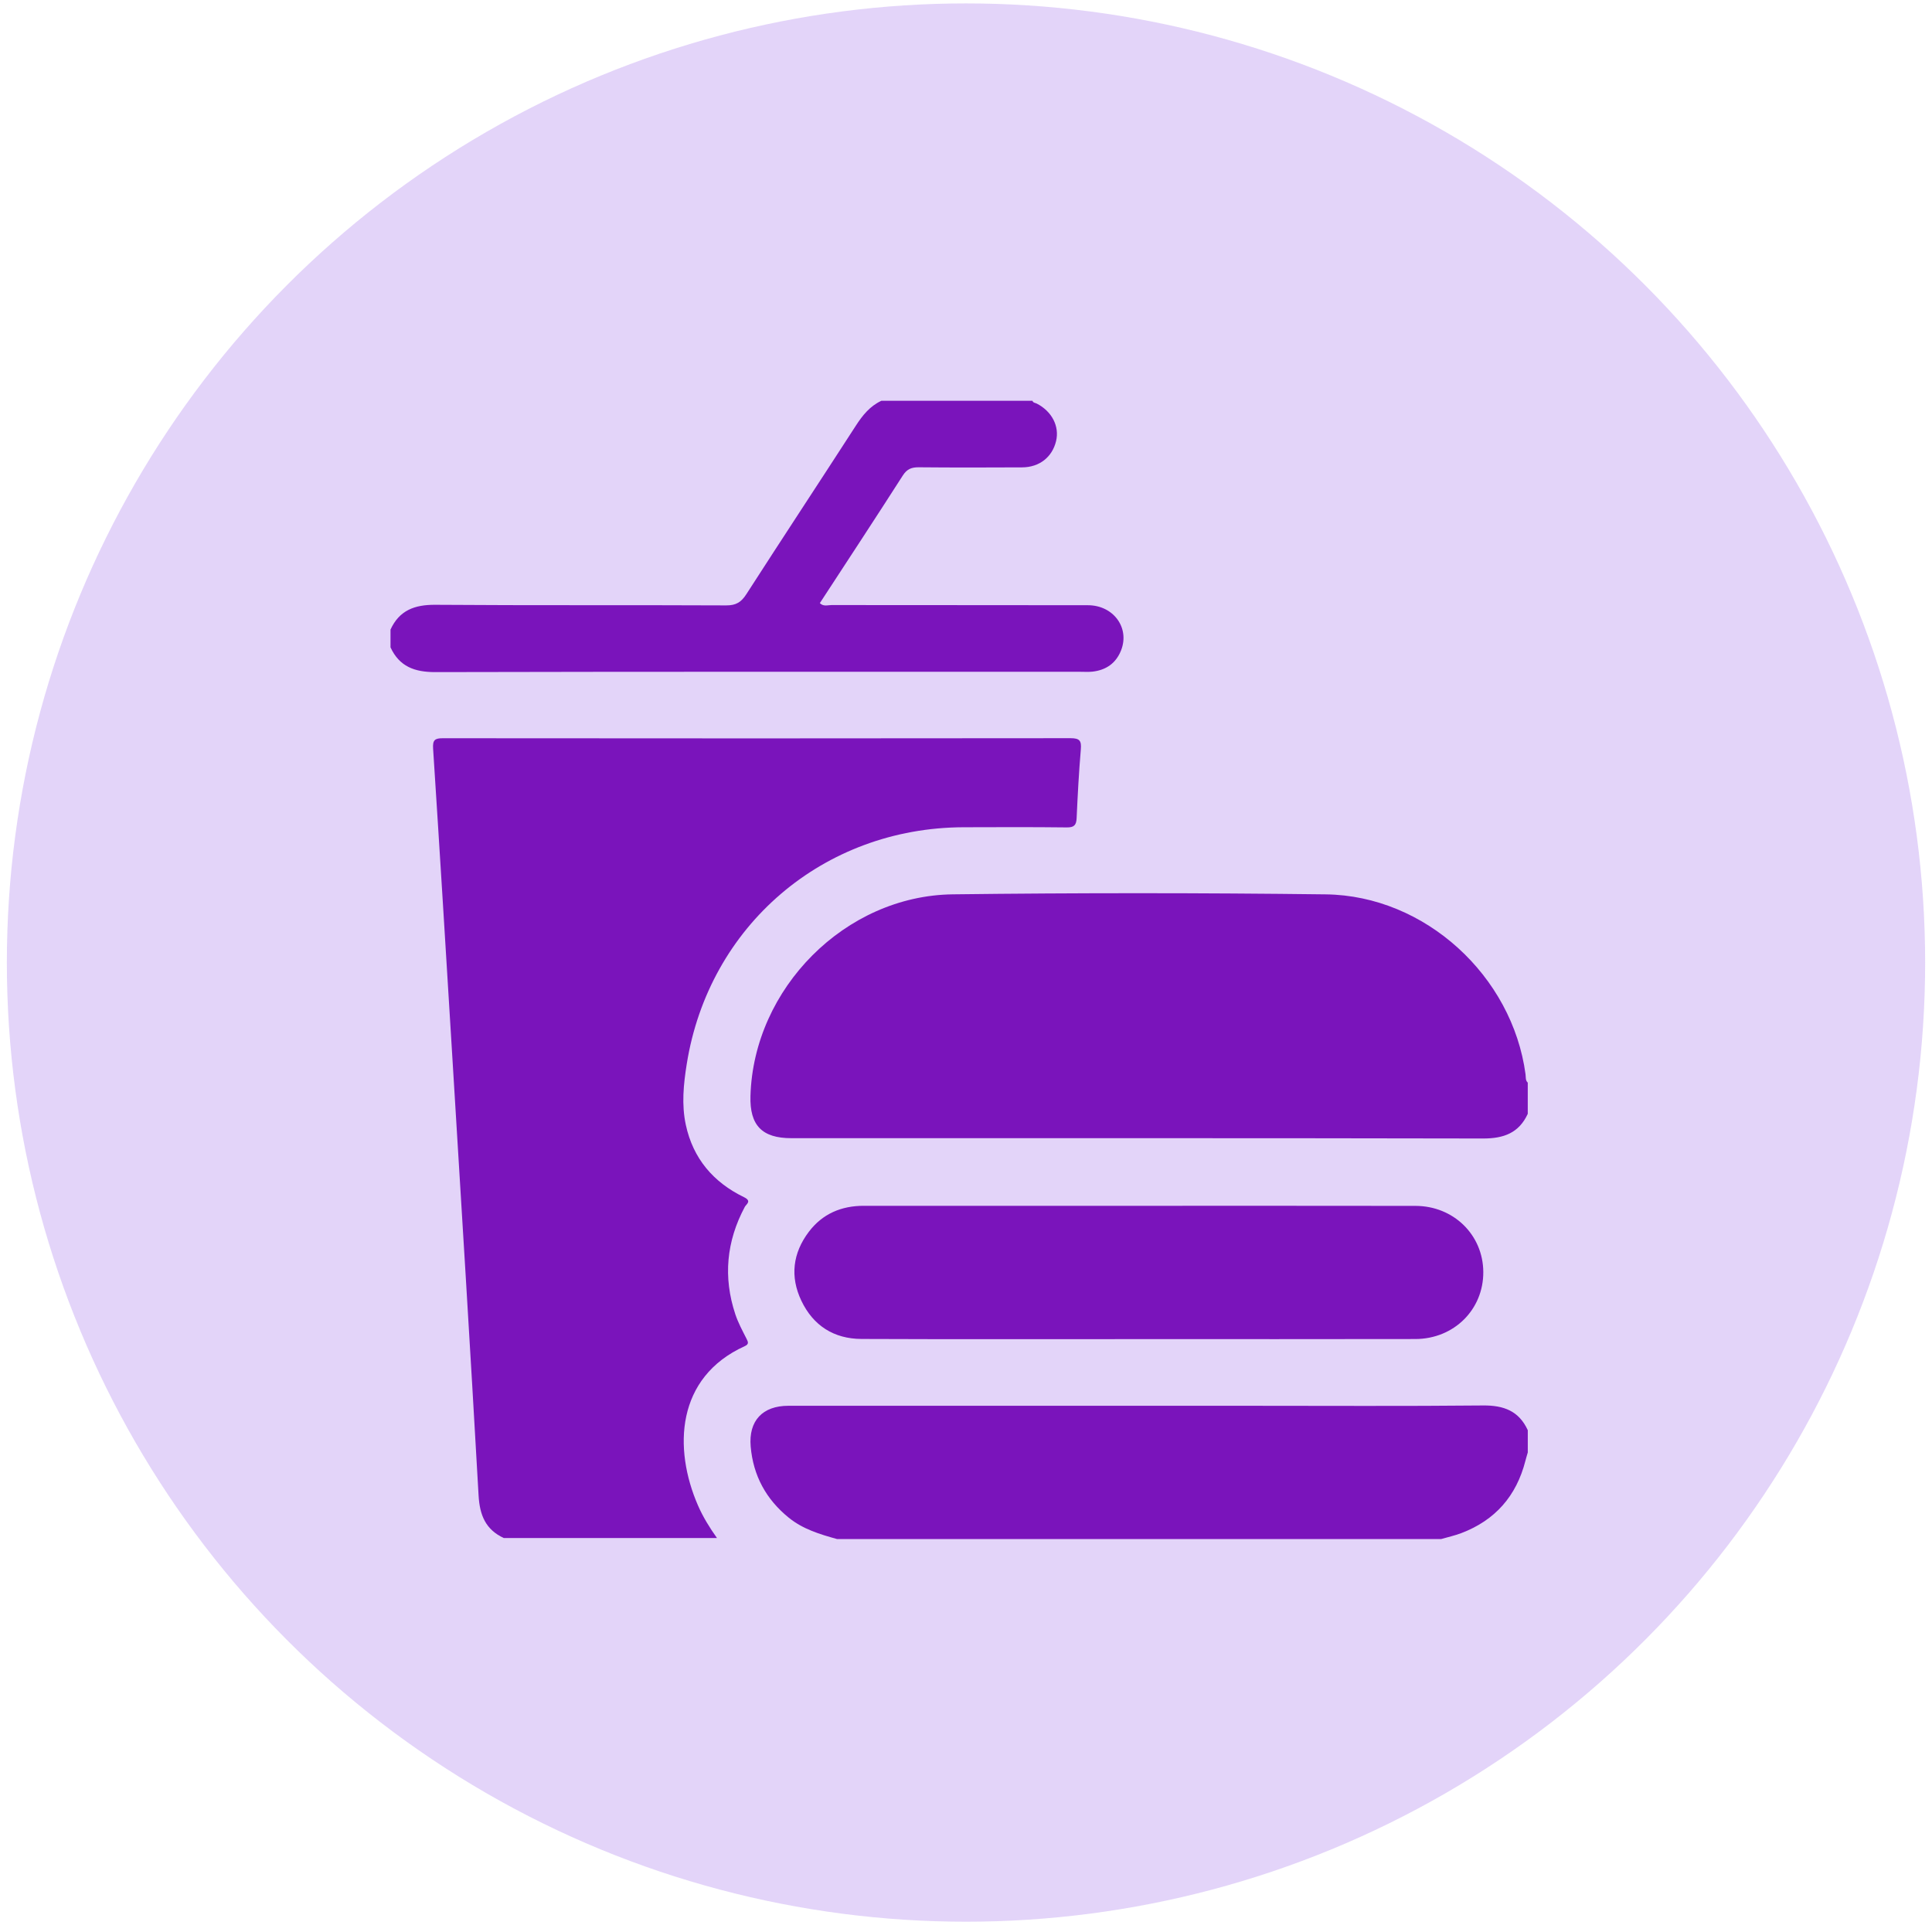 <svg width="141" height="141" viewBox="0 0 141 141" fill="none" xmlns="http://www.w3.org/2000/svg">
    <circle opacity="0.3" cx="70.5" cy="70.249" r="70" fill="#A06EE9"/>
    <path d="M36.768 112.248C35.443 111.633 35.009 110.581 34.928 109.145C34.326 98.465 33.662 87.79 33.01 77.114C32.553 69.619 32.094 62.123 31.608 54.631C31.567 53.994 31.745 53.875 32.34 53.877C47.605 53.893 62.87 53.893 78.135 53.874C78.806 53.874 78.932 54.071 78.88 54.692C78.739 56.36 78.649 58.033 78.574 59.706C78.551 60.217 78.392 60.392 77.856 60.386C75.343 60.356 72.83 60.366 70.318 60.374C60.097 60.407 51.729 67.556 50.119 77.657C49.886 79.121 49.733 80.609 50.051 82.09C50.581 84.559 52.066 86.286 54.293 87.369C54.891 87.66 54.465 87.878 54.355 88.082C53.013 90.598 52.768 93.211 53.664 95.915C53.867 96.525 54.178 97.102 54.47 97.679C54.596 97.928 54.685 98.094 54.352 98.245C49.339 100.516 49.128 105.715 50.942 109.876C51.31 110.721 51.795 111.499 52.327 112.249H36.768V112.248Z" fill="#7A14BB"/>
    <path d="M111.5 81.285C110.855 82.69 109.739 83.092 108.235 83.089C91.408 83.055 74.581 83.068 57.754 83.066C55.613 83.066 54.708 82.131 54.77 79.985C54.993 72.142 61.681 65.366 69.535 65.27C78.608 65.158 87.686 65.16 96.759 65.272C104.004 65.361 110.378 71.224 111.336 78.407C111.364 78.616 111.318 78.847 111.498 79.013V81.283L111.5 81.285Z" fill="#7A14BB"/>
    <path d="M61.084 112.321C59.837 111.974 58.608 111.606 57.571 110.768C55.908 109.422 54.969 107.691 54.786 105.572C54.622 103.692 55.653 102.597 57.532 102.596C68.71 102.594 79.887 102.596 91.066 102.596C96.79 102.596 102.514 102.63 108.237 102.573C109.743 102.558 110.855 102.973 111.5 104.379V106C111.442 106.206 111.377 106.409 111.325 106.616C110.67 109.179 109.12 110.952 106.642 111.891C106.167 112.071 105.667 112.18 105.178 112.322H61.084V112.321Z" fill="#7A14BB"/>
    <path d="M28.5 45.945C29.147 44.541 30.259 44.128 31.767 44.139C38.844 44.191 45.923 44.149 53.001 44.183C53.723 44.186 54.097 43.944 54.473 43.361C57.117 39.251 59.808 35.174 62.459 31.07C62.95 30.308 63.49 29.638 64.326 29.249H75.35C75.4 29.408 75.557 29.397 75.671 29.457C76.771 30.026 77.331 31.112 77.075 32.187C76.796 33.357 75.862 34.103 74.597 34.109C72.086 34.122 69.574 34.127 67.063 34.103C66.529 34.098 66.192 34.226 65.884 34.709C63.892 37.823 61.859 40.91 59.833 44.017C60.1 44.285 60.411 44.157 60.682 44.158C66.921 44.168 73.159 44.158 79.399 44.17C81.262 44.173 82.463 45.818 81.819 47.459C81.45 48.401 80.725 48.905 79.731 49.017C79.438 49.049 79.138 49.028 78.841 49.028C63.149 49.028 47.457 49.015 31.765 49.051C30.259 49.054 29.147 48.646 28.5 47.245V45.948L28.5 45.945Z" fill="#7A14BB"/>
    <path d="M83.045 97.731C76.322 97.731 69.598 97.747 62.875 97.719C60.864 97.711 59.353 96.753 58.484 94.929C57.644 93.166 57.858 91.447 59.03 89.898C60.024 88.586 61.4 87.999 63.045 88.001C69.228 88.007 75.411 88.002 81.594 88.002C88.831 88.002 96.066 87.994 103.302 88.007C106.09 88.012 108.237 90.128 108.253 92.829C108.269 95.568 106.118 97.718 103.294 97.724C96.544 97.739 89.793 97.729 83.043 97.729L83.045 97.731Z" fill="#7A14BB"/>
</svg>